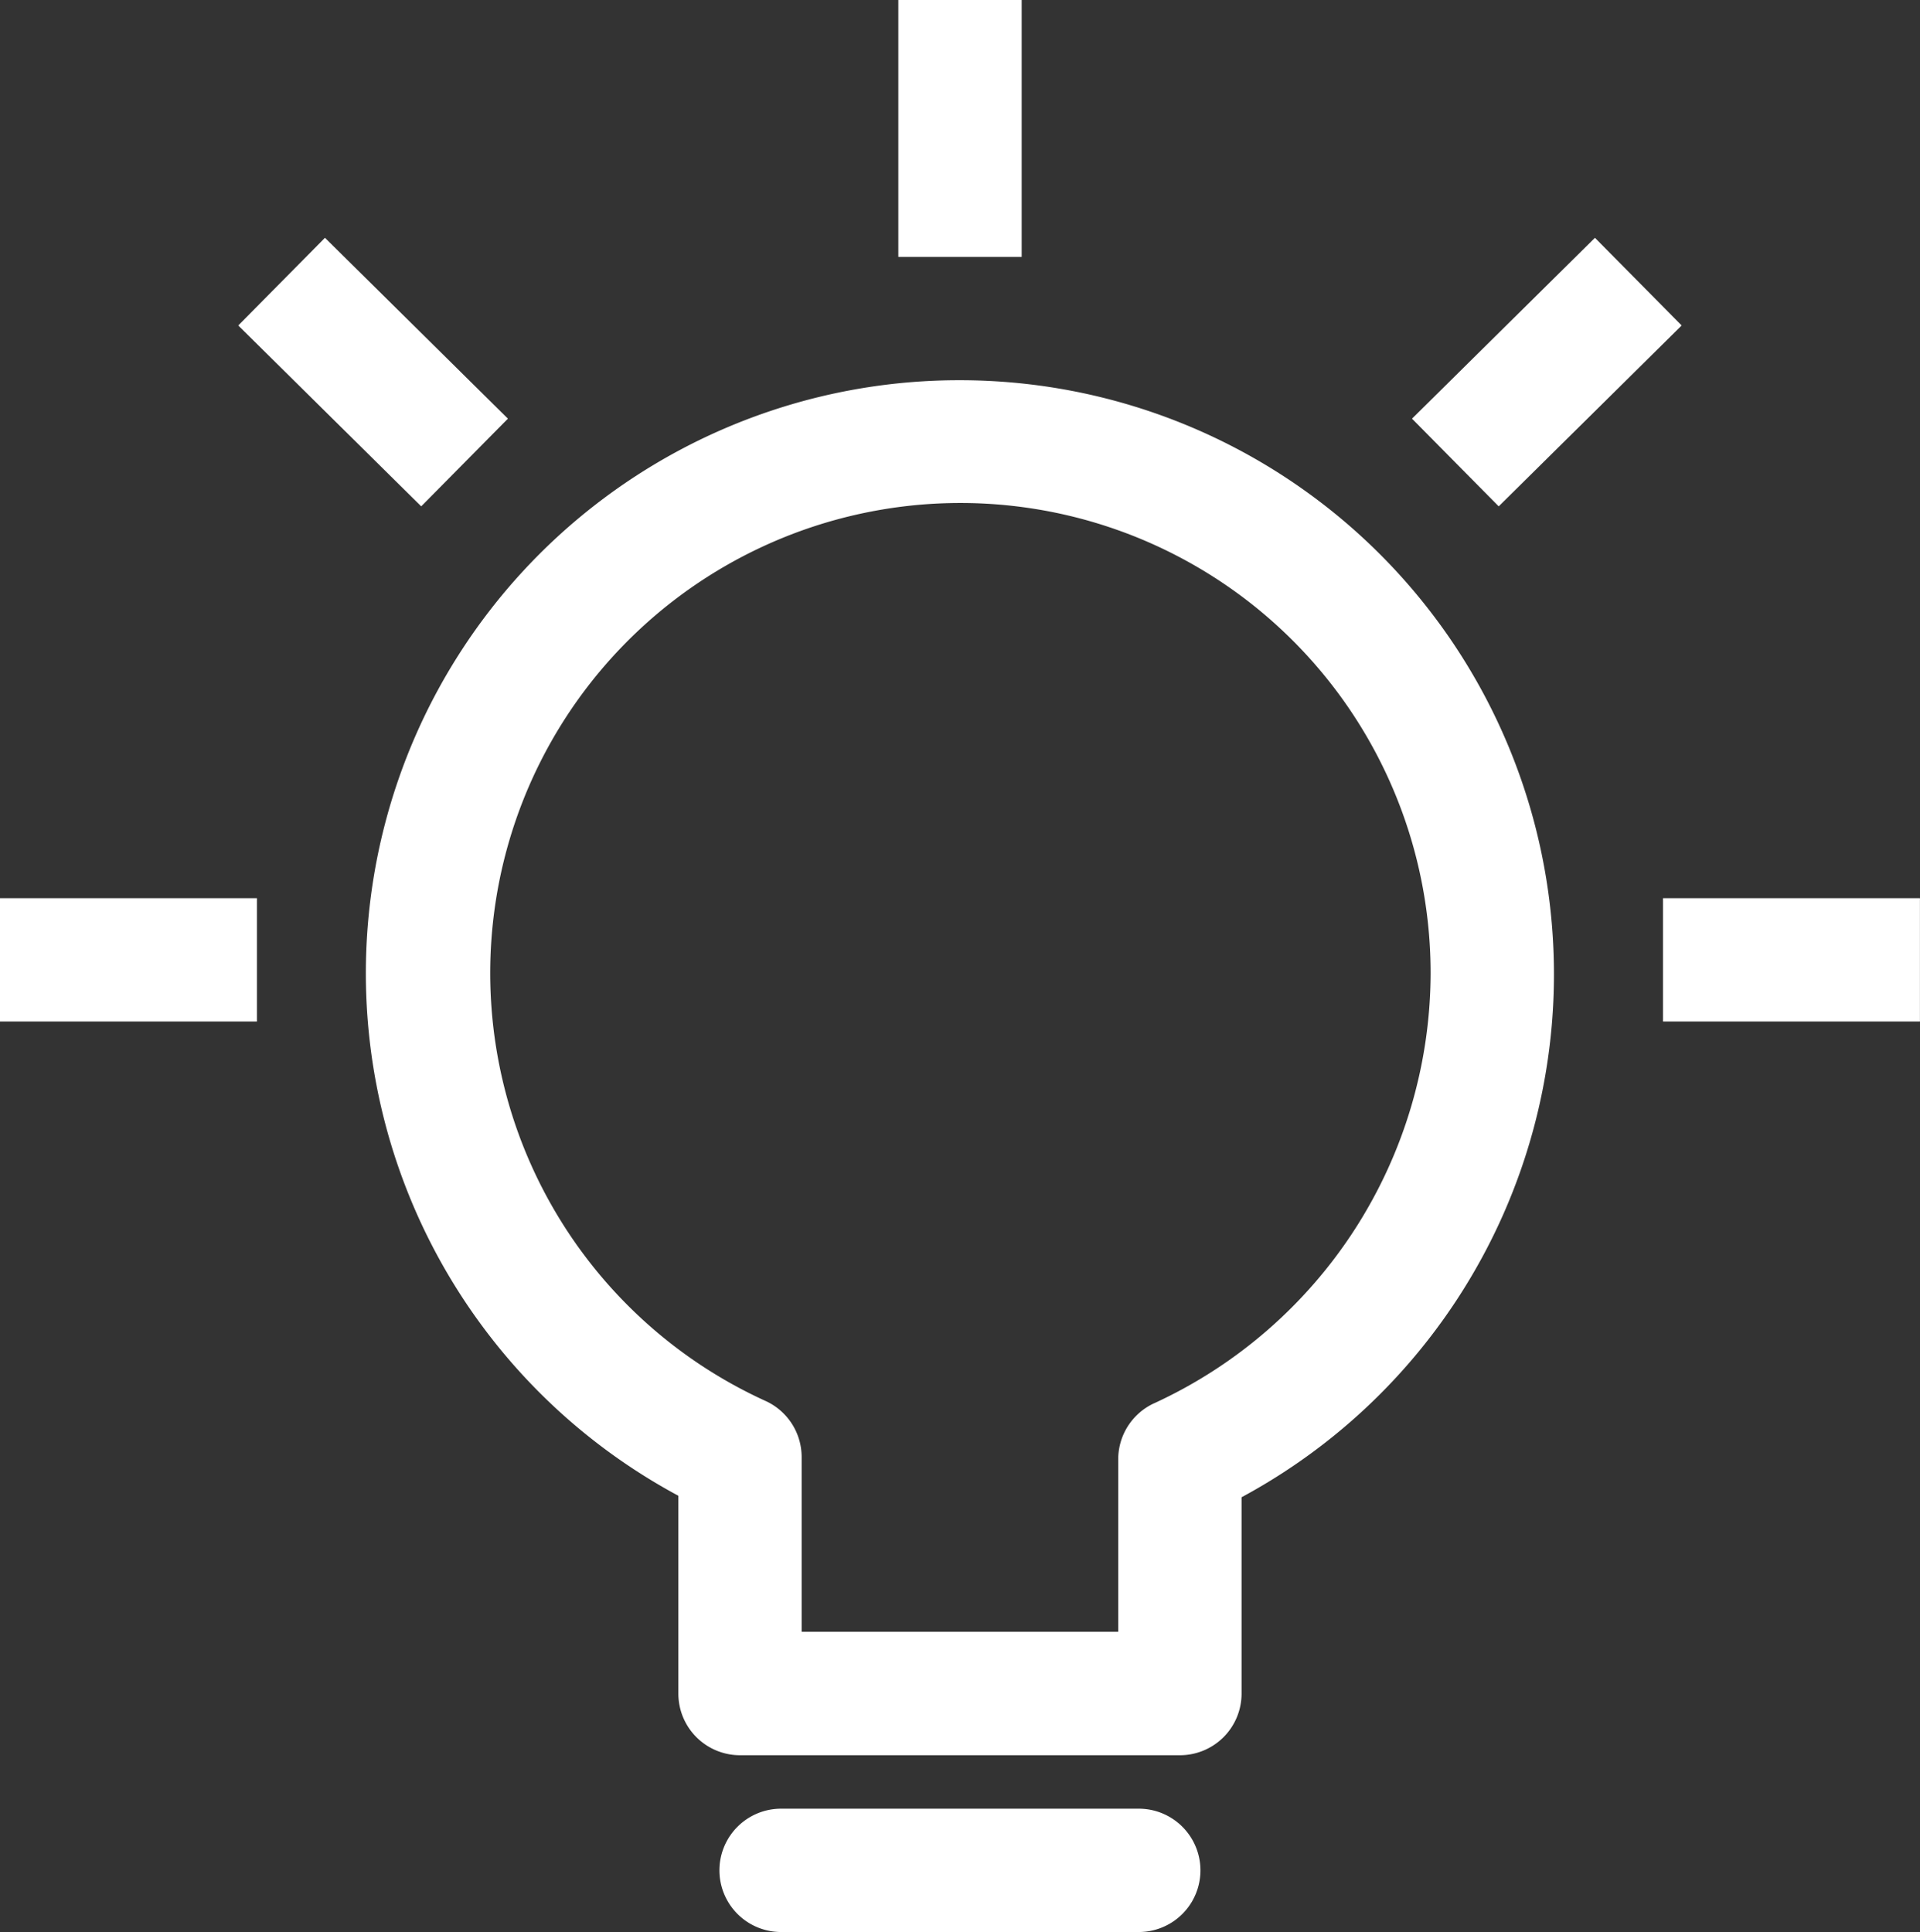 <svg xmlns="http://www.w3.org/2000/svg" width="29.809" height="30" viewBox="0 0 29.809 30">
  <rect x="0" y="0" width="29.809" height="30" fill="#333333" stroke="none"/>
  <g id="idea" transform="translate(-1.634)">
    <g id="Group_790" data-name="Group 790" transform="translate(7.315 5.904)">
      <g id="Group_789" data-name="Group 789">
        <path id="Path_777" data-name="Path 777" d="M107.81,100.766a9.209,9.209,0,0,0-4.372,17.322v3.072a.957.957,0,0,0,.957.957h6.83a.957.957,0,0,0,.957-.957v-3.049a9.224,9.224,0,0,0-4.372-17.345Zm3.014,15.886a.958.958,0,0,0-.557.87V120.2h-4.915v-2.713a.958.958,0,0,0-.569-.875,7.3,7.3,0,1,1,10.334-6.625A7.37,7.37,0,0,1,110.825,116.652Z" transform="translate(-98.587 -100.766)" fill="#fff"/>
      </g>
    </g>
    <g id="Group_792" data-name="Group 792" transform="translate(12.804 28.085)">
      <g id="Group_791" data-name="Group 791">
        <path id="Path_778" data-name="Path 778" d="M198.784,479.319H193.23a.957.957,0,0,0,0,1.915h5.553a.957.957,0,0,0,0-1.915Z" transform="translate(-192.273 -479.319)" fill="#fff"/>
      </g>
    </g>
    <g id="Group_794" data-name="Group 794" transform="translate(15.581)">
      <g id="Group_793" data-name="Group 793">
        <rect id="Rectangle_579" data-name="Rectangle 579" width="1.915" height="3.989" fill="#fff"/>
      </g>
    </g>
    <g id="Group_796" data-name="Group 796" transform="translate(1.634 13.947)">
      <g id="Group_795" data-name="Group 795" transform="translate(0)">
        <rect id="Rectangle_580" data-name="Rectangle 580" width="3.989" height="1.915" fill="#fff"/>
      </g>
    </g>
    <g id="Group_798" data-name="Group 798" transform="translate(27.453 13.947)">
      <g id="Group_797" data-name="Group 797">
        <rect id="Rectangle_581" data-name="Rectangle 581" width="3.989" height="1.915" fill="#fff"/>
      </g>
    </g>
    <g id="Group_800" data-name="Group 800" transform="translate(5.333 3.692)">
      <g id="Group_799" data-name="Group 799" transform="translate(0 0)">
        <rect id="Rectangle_582" data-name="Rectangle 582" width="1.915" height="3.995" transform="matrix(0.703, -0.711, 0.711, 0.703, 0, 1.362)" fill="#fff"/>
      </g>
    </g>
    <g id="Group_802" data-name="Group 802" transform="translate(23.556 3.692)">
      <g id="Group_801" data-name="Group 801">
        <rect id="Rectangle_583" data-name="Rectangle 583" width="3.995" height="1.915" transform="matrix(0.711, -0.703, 0.703, 0.711, 0, 2.809)" fill="#fff"/>
      </g>
    </g>
  </g>
</svg>
